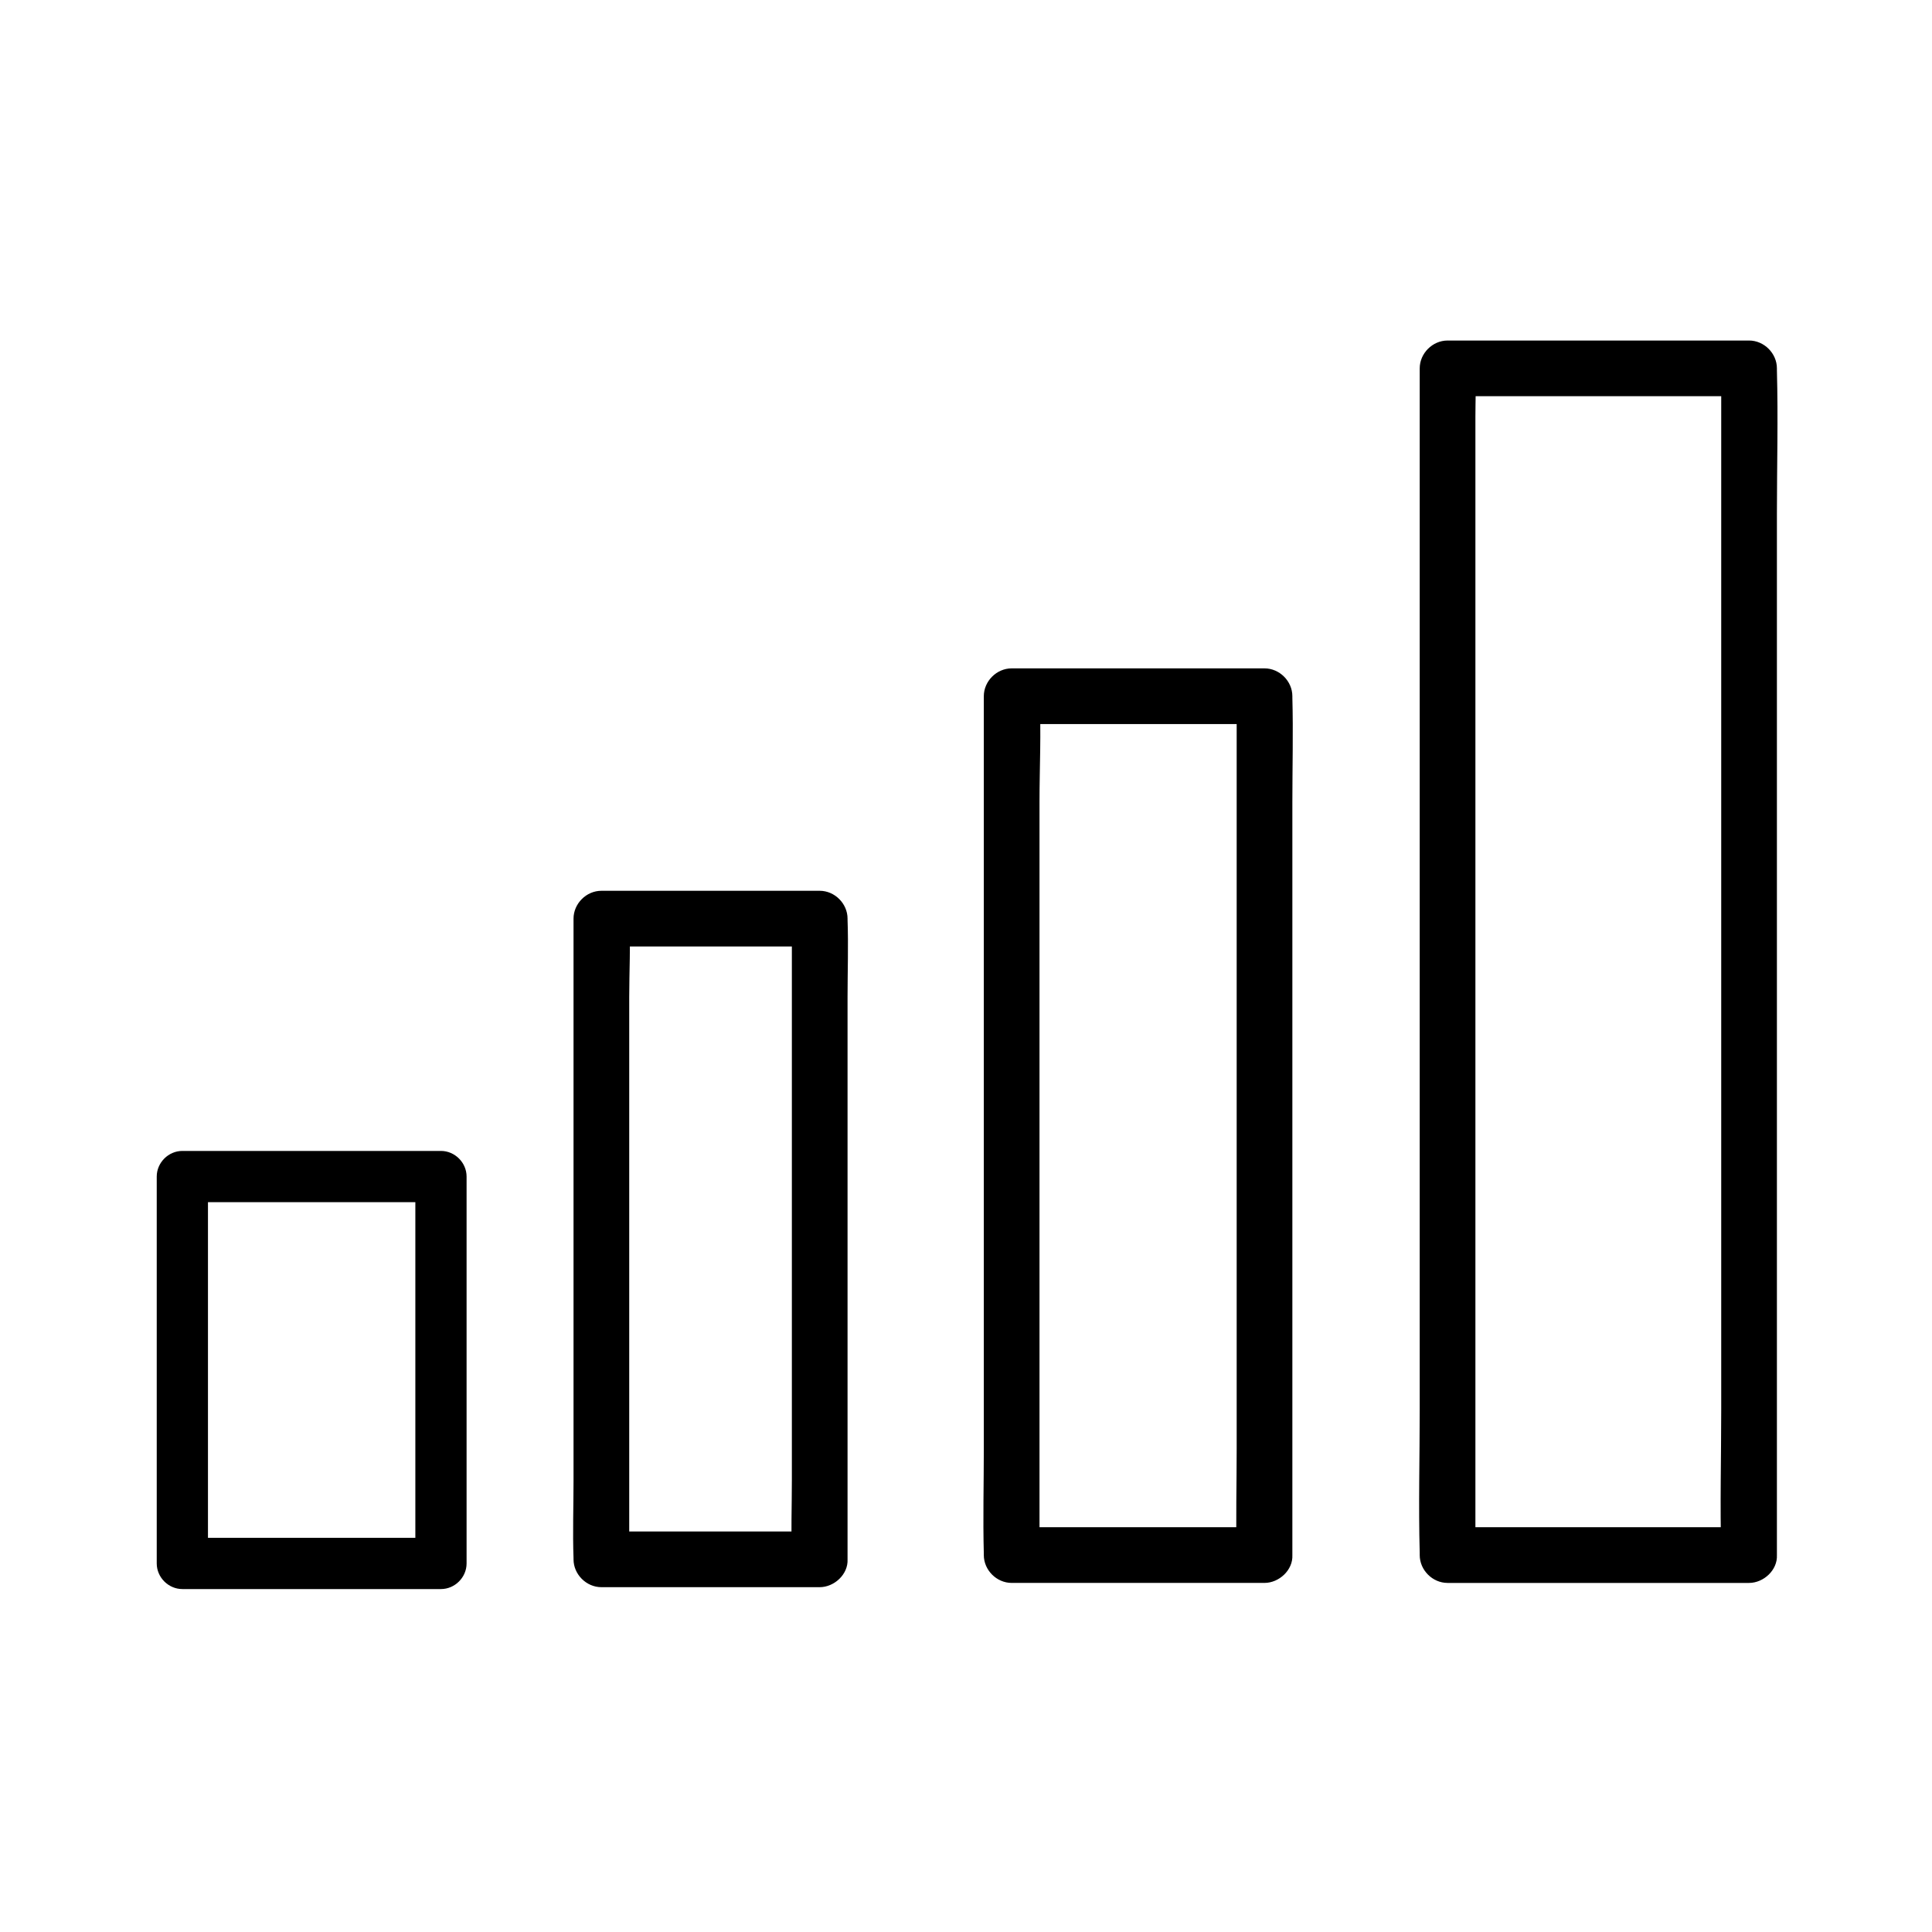 <?xml version="1.0" encoding="UTF-8"?>
<!-- Uploaded to: ICON Repo, www.svgrepo.com, Generator: ICON Repo Mixer Tools -->
<svg fill="#000000" width="800px" height="800px" version="1.1" viewBox="144 144 512 512" xmlns="http://www.w3.org/2000/svg">
 <g>
  <path d="m260.86 551.54h-60.023-8.512c2.262 2.262 4.527 4.527 6.789 6.789v-34.586-55.203-12.742l-6.789 6.789h60.023 8.512c-2.262-2.262-4.527-4.527-6.789-6.789v34.586 55.203 12.742c0 3.691 3.148 6.789 6.789 6.789 3.691 0 6.789-3.102 6.789-6.789v-34.586-55.203-12.742c0-3.691-3.102-6.789-6.789-6.789h-60.023-8.512c-3.691 0-6.789 3.102-6.789 6.789v34.586 55.203 12.742c0 3.691 3.102 6.789 6.789 6.789h60.023 8.512c3.691 0 6.789-3.148 6.789-6.789 0-3.691-3.098-6.789-6.789-6.789z"/>
  <path d="m361.23 549.86h-50.676-7.184c2.461 2.461 4.922 4.922 7.379 7.379v-16.828-40.492-49.004-42.605c0-6.84 0.395-13.777 0-20.566v-0.297c-2.461 2.461-4.922 4.922-7.379 7.379h50.676 7.184c-2.461-2.461-4.922-4.922-7.379-7.379v16.828 40.492 49.004 42.605c0 6.84-0.246 13.727 0 20.566v0.297c0 3.836 3.394 7.578 7.379 7.379 3.984-0.195 7.379-3.246 7.379-7.379v-16.828-40.492-49.004-42.605c0-6.84 0.246-13.727 0-20.566v-0.297c0-3.984-3.394-7.379-7.379-7.379h-50.676-7.184c-3.984 0-7.379 3.394-7.379 7.379v16.828 40.492 49.004 42.605c0 6.84-0.246 13.727 0 20.566v0.297c0 3.984 3.394 7.379 7.379 7.379h50.676 7.184c3.836 0 7.578-3.394 7.379-7.379-0.148-4.035-3.246-7.379-7.379-7.379z"/>
  <path d="m479.11 548.73h-58.746-8.266c2.461 2.461 4.922 4.922 7.379 7.379v-22.73-54.316-65.684-56.828c0-9.199 0.492-18.5 0-27.652v-0.395c-2.461 2.461-4.922 4.922-7.379 7.379h58.746 8.266c-2.461-2.461-4.922-4.922-7.379-7.379v22.73 54.316 65.684 56.828c0 9.199-0.246 18.449 0 27.652v0.395c0 3.836 3.394 7.578 7.379 7.379 3.984-0.195 7.379-3.246 7.379-7.379v-22.73-54.316-65.684-56.828c0-9.199 0.246-18.449 0-27.652v-0.395c0-3.984-3.394-7.379-7.379-7.379h-58.746-8.266c-3.984 0-7.379 3.394-7.379 7.379v22.73 54.316 65.684 56.828c0 9.199-0.246 18.449 0 27.652v0.395c0 3.984 3.394 7.379 7.379 7.379h58.746 8.266c3.836 0 7.578-3.394 7.379-7.379-0.148-3.984-3.246-7.379-7.379-7.379z"/>
  <path d="m607.52 548.73h-69.914-9.988l7.379 7.379v-31.539-75.129-90.773-78.426-25.828c0-4.082 0.195-8.215 0-12.25v-0.543c-2.461 2.461-4.922 4.922-7.379 7.379h69.914 9.988c-2.461-2.461-4.922-4.922-7.379-7.379v31.539 75.129 90.773 78.426c0 12.695-0.344 25.438 0 38.082v0.543c0 3.836 3.394 7.578 7.379 7.379 3.984-0.195 7.379-3.246 7.379-7.379v-31.539-75.129-90.773-78.426c0-12.695 0.344-25.438 0-38.082v-0.543c0-3.984-3.394-7.379-7.379-7.379h-69.914-9.988c-3.984 0-7.379 3.394-7.379 7.379v31.539 75.129 90.773 78.426c0 12.695-0.344 25.438 0 38.082v0.543c0 3.984 3.394 7.379 7.379 7.379h69.914 9.988c3.836 0 7.578-3.394 7.379-7.379-0.145-3.988-3.246-7.383-7.379-7.383z"/>
 </g>
</svg>